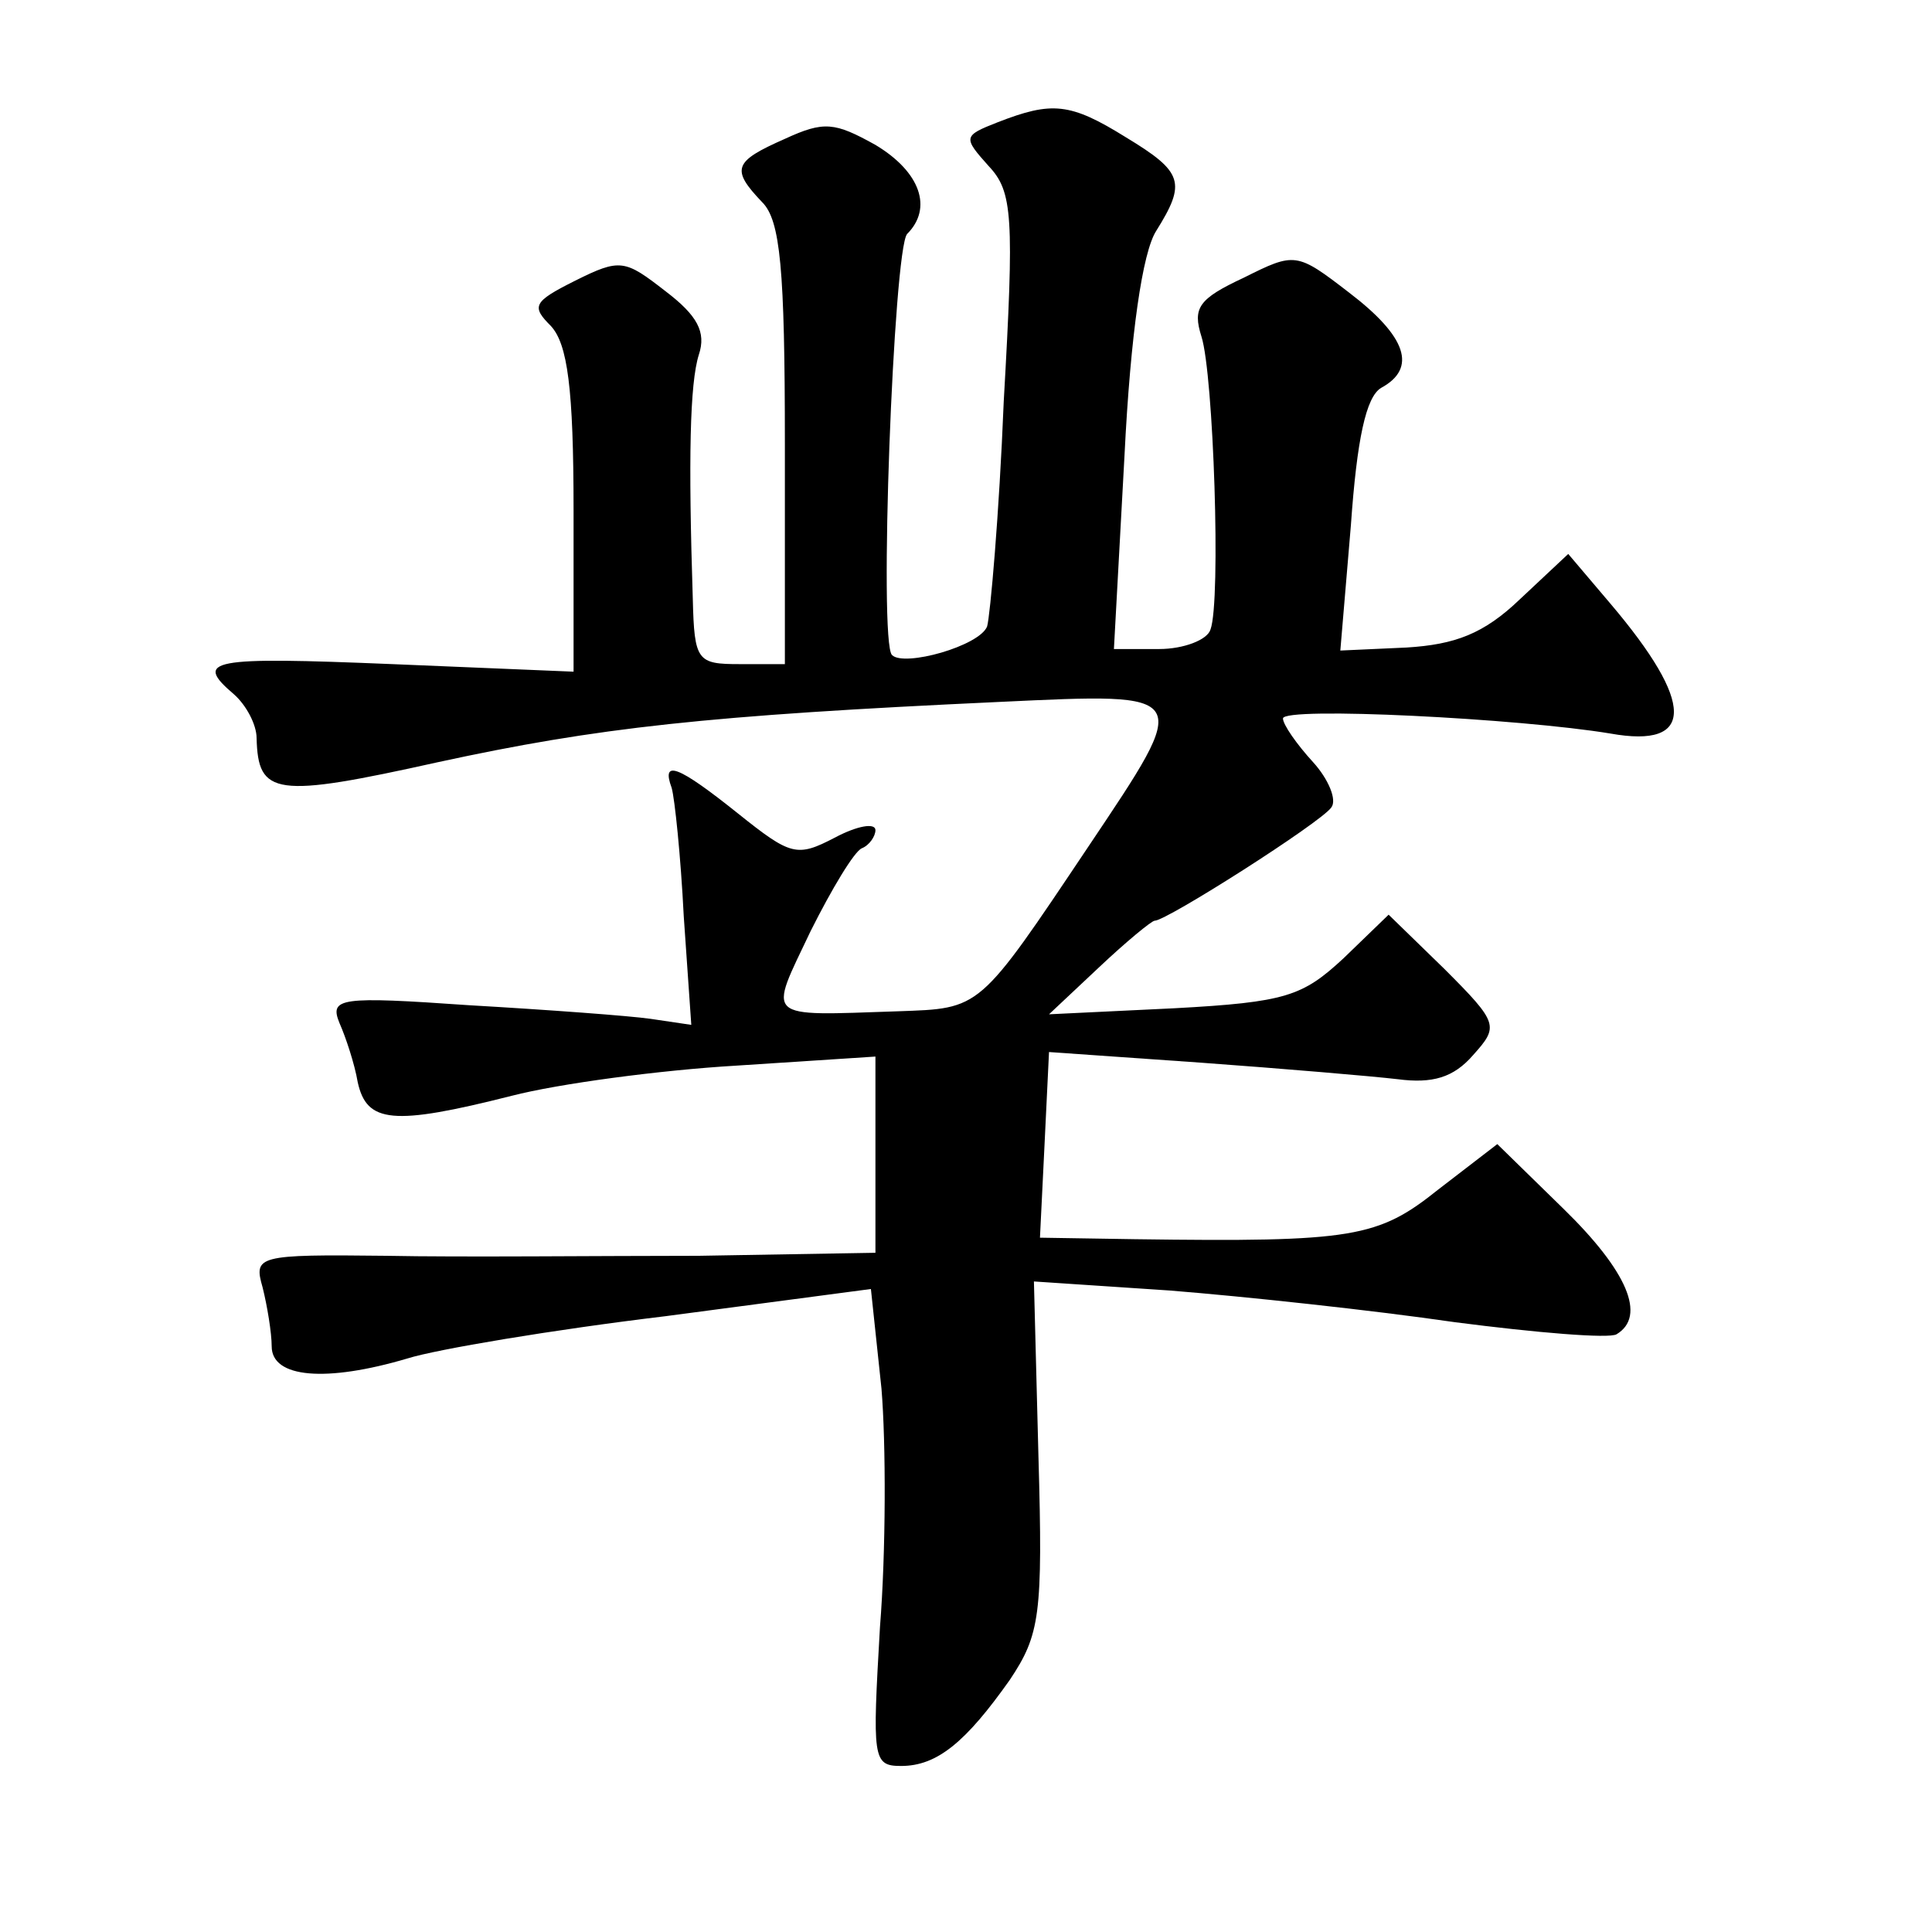 <?xml version="1.0" standalone="no"?>
<!DOCTYPE svg PUBLIC "-//W3C//DTD SVG 20010904//EN"
 "http://www.w3.org/TR/2001/REC-SVG-20010904/DTD/svg10.dtd">
<svg version="1.0" xmlns="http://www.w3.org/2000/svg"
 width="128pt" height="128pt" viewBox="0 0 128 128"
 preserveAspectRatio="xMidYMid meet">
<g transform="translate(0,128) scale(0.1,-0.1)"
fill="#0" stroke="none">
<path d="M661 1199 c-23 -9 -23 -10 -6 -29 16 -17 17 -33 10 -156 -3 -75 -9 -142
-11 -149 -5 -13 -55 -27 -63 -19 -9 8 1 269 10 279 17 17 9 41 -21 59 -27 15 -34
16 -60 4 -34 -15 -36 -20 -15 -42 12 -12 15 -44 15 -160 l0 -146 -30 0 c-28 0 -30
2 -31 43 -3 93 -2 143 4 162 5 15 -1 26 -22 42 -27 21 -30 22 -60 7 -28 -14 -29
-17 -16 -30 11 -12 15 -41 15 -122 l0 -107 -120 5 c-121 5 -132 3 -105 -20 8 -7
15 -20 15 -29 1 -38 12 -40 120 -16 106 23 178 31 373 40 128 6 127 7 58 -96 -73
-109 -71 -107 -126 -109 -90 -3 -86 -6 -58 53 14 28 29 53 34 55 5 2 9 8 9 12 0
5 -12 3 -27 -5 -25 -13 -29 -12 -64 16 -40 32 -51 36 -44 17 2 -7 6 -45 8 -85 l5
-72 -27 4 c-14 2 -68 6 -120 9 -86 6 -93 5 -86 -12 4 -9 10 -27 12 -39 6 -27 23
-29 102 -9 31 8 98 17 149 20 l92 6 0 -65 0 -65 -117 -2 c-65 0 -158 -1 -207 0
-86 1 -88 0 -82 -21 3 -12 6 -30 6 -39 0 -21 36 -24 90 -8 19 6 96 19 171 28 l136
18 7 -66 c3 -36 3 -108 -1 -158 -5 -87 -5 -92 14 -92 24 0 43 16 72 57 20 30 22
43 19 148 l-3 116 90 -6 c50 -4 134 -13 189 -21 54 -7 102 -11 107 -8 20 12 7 42
-35 83 l-44 43 -39 -30 c-40 -32 -56 -35 -201 -33 l-63 1 3 61 3 62 100 -7 c55
-4 114 -9 131 -11 23 -3 37 1 50 16 17 19 17 21 -19 57 l-37 36 -30 -29 c-27 -25
-38 -29 -112 -33 l-83 -4 33 31 c18 17 35 31 37 31 8 0 110 65 117 75 4 5 -2 19
-12 30 -11 12 -20 25 -20 29 0 8 157 0 217 -10 56 -10 56 20 0 86 l-28 33 -32 -30
c-24 -23 -43 -30 -75 -32 l-44 -2 7 83 c4 57 10 85 20 91 24 13 17 34 -21 63 -35
27 -36 27 -70 10 -30 -14 -34 -20 -28 -39 8 -25 13 -175 6 -194 -2 -7 -18 -13 -34
-13 l-30 0 7 128 c4 81 12 135 21 149 20 32 18 39 -20 62 -37 23 -49 24 -85 10z"/>
</g>
</svg>
